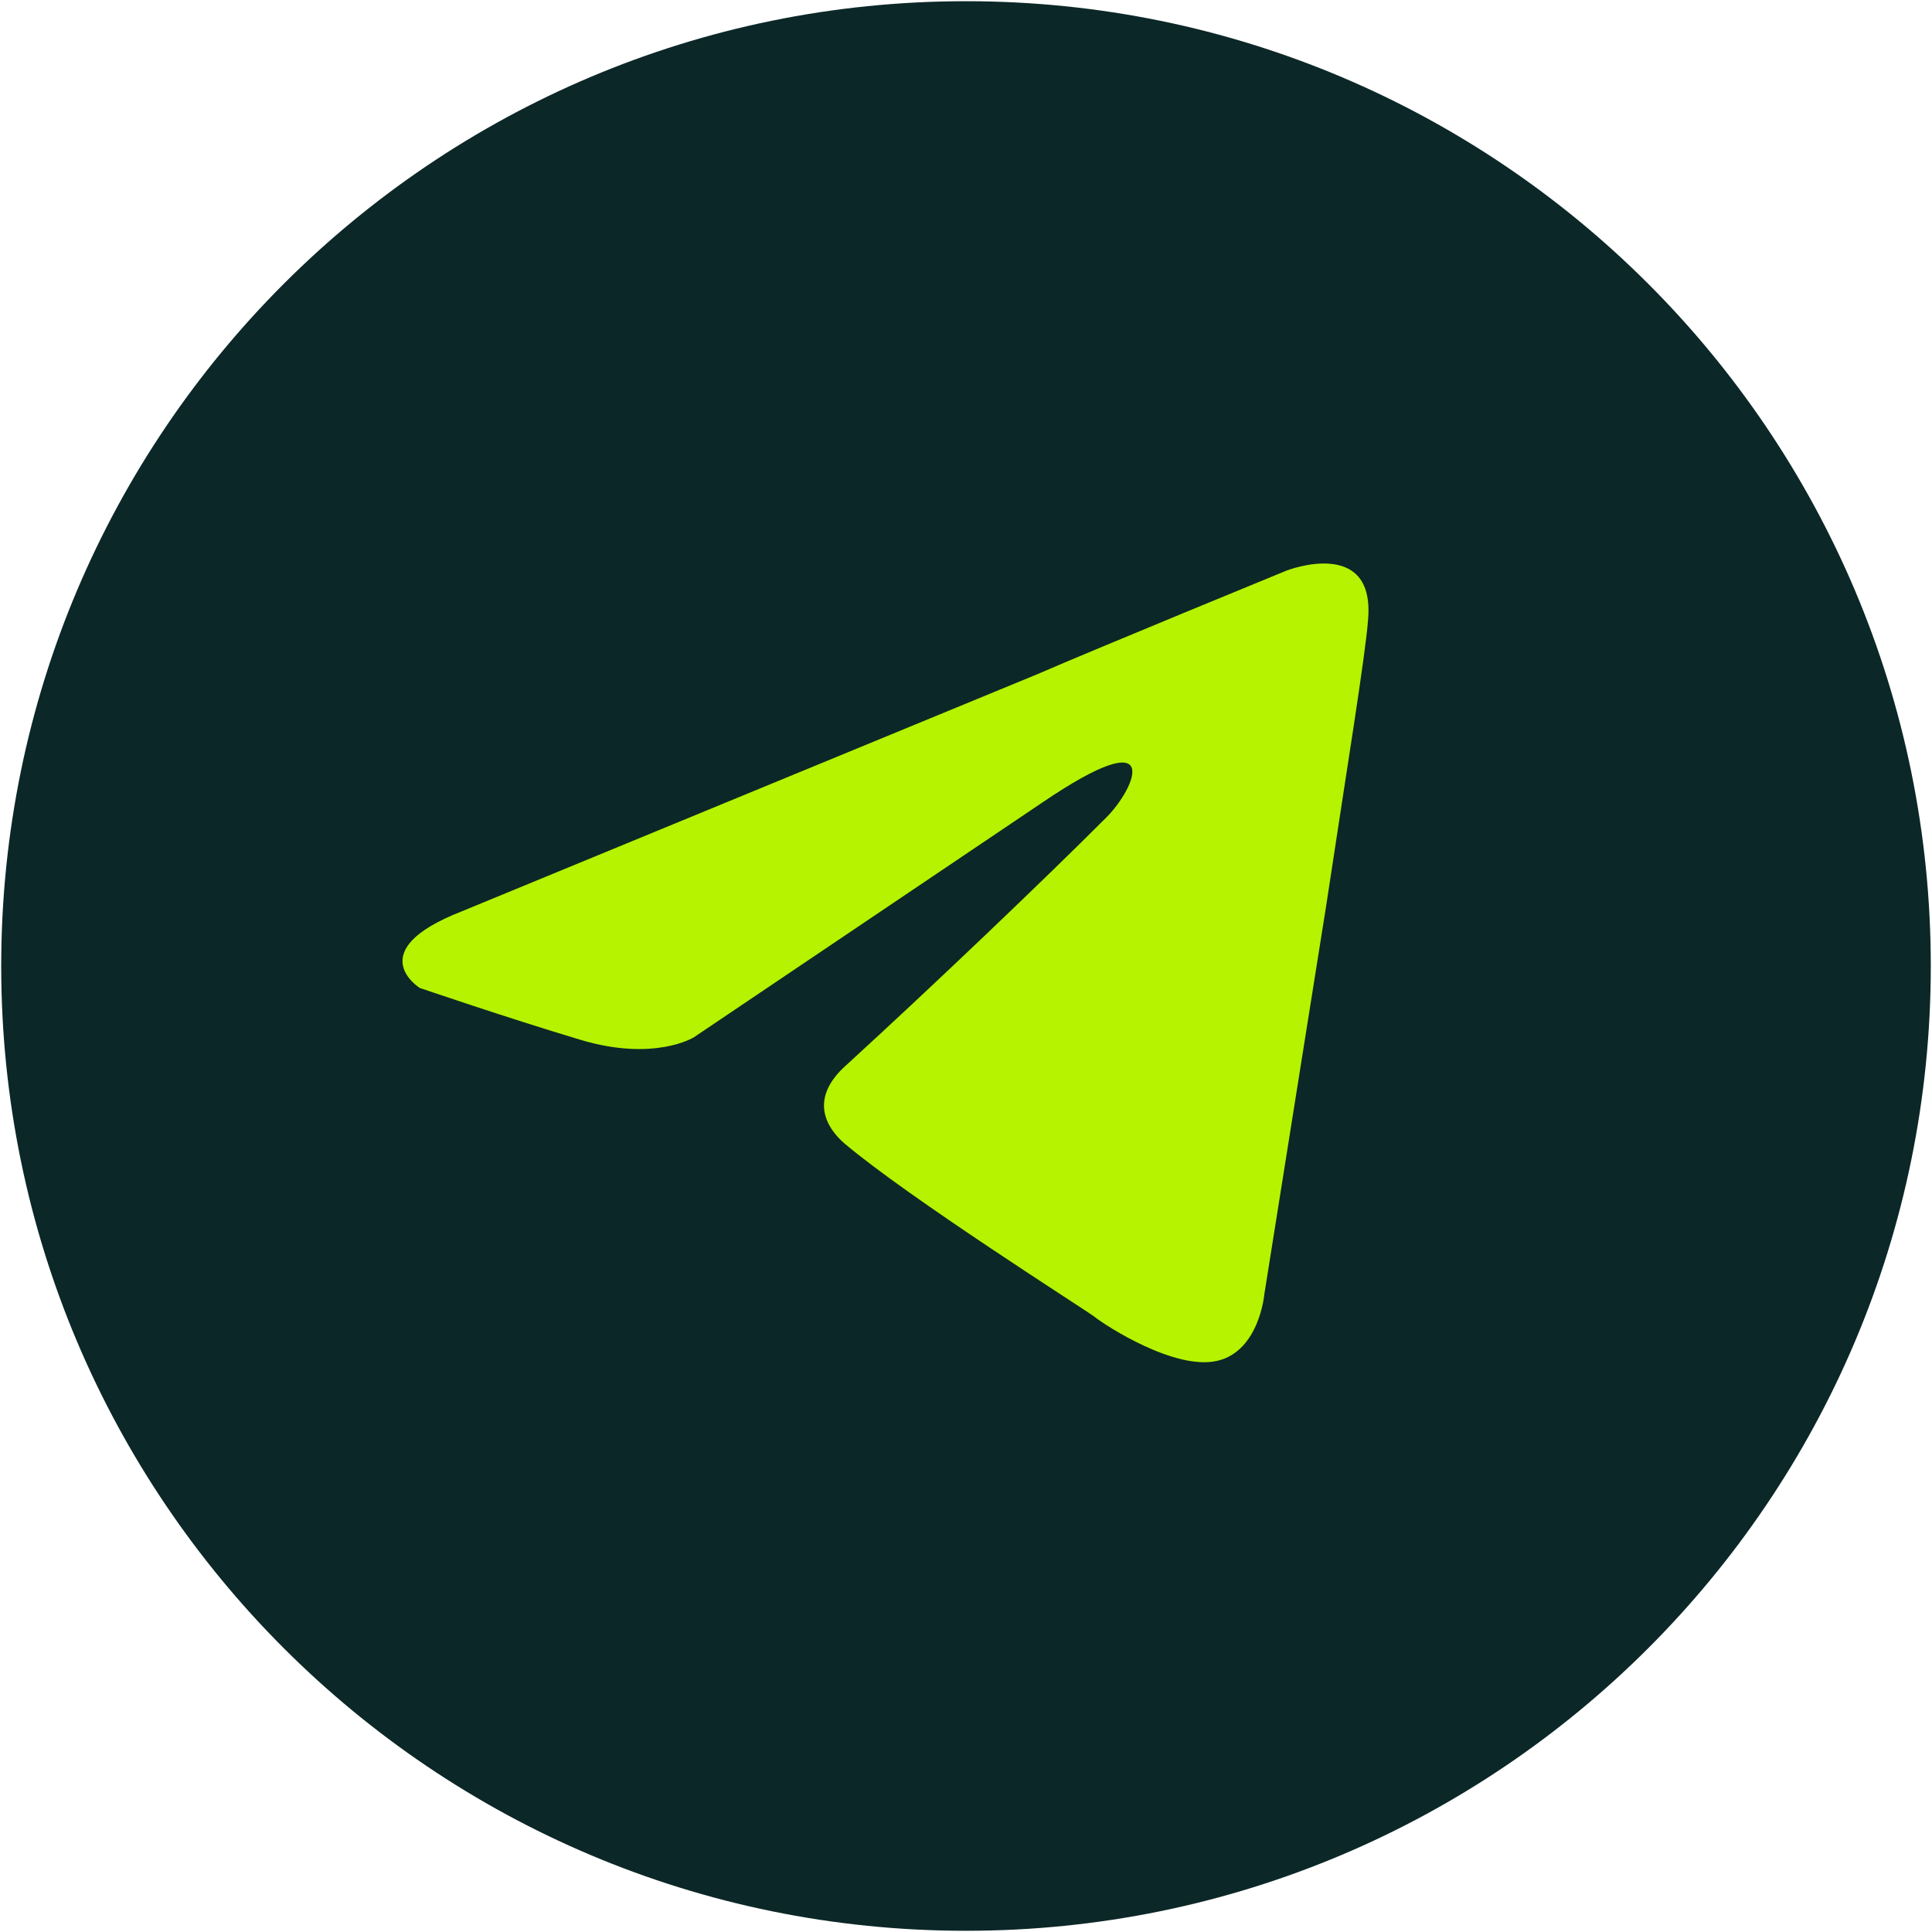 <svg width="40" height="40" viewBox="0 0 40 40" fill="none" xmlns="http://www.w3.org/2000/svg">
<path d="M20 39.975C31.032 39.975 39.975 31.032 39.975 20C39.975 8.968 31.032 0.025 20 0.025C8.968 0.025 0.025 8.968 0.025 20C0.025 31.032 8.968 39.975 20 39.975Z" fill="#0C2727"/>
<path d="M9.559 18.869L21.473 13.96C22.649 13.449 26.637 11.813 26.637 11.813C26.637 11.813 28.478 11.097 28.324 12.835C28.273 13.551 27.864 16.056 27.455 18.766L26.177 26.794C26.177 26.794 26.075 27.97 25.205 28.174C24.336 28.379 22.904 27.459 22.649 27.254C22.444 27.101 18.814 24.8 17.485 23.675C17.127 23.368 16.718 22.755 17.536 22.039C19.377 20.352 21.575 18.255 22.904 16.926C23.518 16.312 24.132 14.881 21.575 16.619L14.366 21.476C14.366 21.476 13.548 21.988 12.014 21.527C10.48 21.067 8.69 20.454 8.69 20.454C8.69 20.454 7.463 19.687 9.559 18.869Z" fill="#B5F300"/>
</svg>
